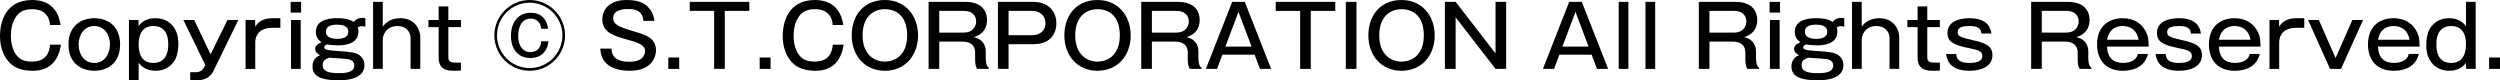 <?xml version="1.0" encoding="UTF-8"?>
<svg id="_レイヤー_2" data-name="レイヤー_2" xmlns="http://www.w3.org/2000/svg" viewBox="0 0 587.82 18.88">
  <g id="_レイヤー_3" data-name="レイヤー_3">
    <g>
      <path d="M11.76,5.88c-.26-3.56-3.2-3.72-4.18-3.72-1.92,0-2.98.66-3.64,1.54-1.08,1.4-1.38,3.18-1.38,4.74,0,1.38.3,3.9,2.02,5.24.98.76,2.32.8,2.88.8,2.24,0,4.04-.88,4.32-3.98h2.56c-.5,3.2-2.18,6.14-6.64,6.14-3.8,0-5.16-1.58-5.7-2.18C.36,12.56,0,10.22,0,8.44,0,5.5,1.1,0,7.58,0c3.4,0,6.06,1.68,6.66,5.88h-2.48Z"/>
      <path d="M28.24,10.46c0,4.56-3.18,6.18-6.06,6.18s-6.08-1.62-6.08-6.18,3.18-6.18,6.08-6.18,6.06,1.64,6.06,6.18ZM18.48,10.46c0,2.06,1.16,4.34,3.7,4.34s3.68-2.32,3.68-4.34-1.12-4.34-3.68-4.34-3.7,2.3-3.7,4.34Z"/>
      <path d="M32.56,4.7l.04,1.44c1.12-1.72,3.06-1.86,3.94-1.86,3.04,0,5.4,2.08,5.4,5.96,0,3.38-1.2,4.52-1.74,5.02-.5.48-1.64,1.38-3.62,1.38-.74,0-2.78-.12-3.98-1.92v4.16h-2.28V4.7h2.24ZM32.6,10.46c0,1.1.1,4.34,3.48,4.34s3.48-3.38,3.48-4.34c0-1.12-.12-4.34-3.48-4.34s-3.48,3.28-3.48,4.34Z"/>
      <path d="M45.66,4.7l3.86,8.08,3.96-8.08h2.56l-5.82,11.92c-1.1,2.26-3.3,2.26-4.04,2.26-.18,0-.88,0-1.46-.1v-1.8h1.28c1.46,0,1.9-.9,2.28-1.68l-5.16-10.6h2.54Z"/>
      <path d="M59.98,4.7l.04,1.6c.86-1.58,2.5-2.02,4.14-2.02h1.76v2.26h-1.86c-.48,0-1.72.04-2.68.66-1.24.8-1.36,2.34-1.36,2.68v6.32h-2.28V4.7h2.24Z"/>
      <path d="M70.8,2.96h-2.46V.44h2.46v2.52ZM70.7,16.2h-2.28V4.7h2.28v11.5Z"/>
      <path d="M85.9,6.3c-.18-.06-.4-.16-.74-.16-.64,0-.84.18-1.04.34.08.26.16.5.16.92,0,3.26-3.86,3.26-4.82,3.26-.14,0-1.48,0-2.54-.22-.32.14-.68.36-.68.7,0,.52.64.7,3.3.86,2.94.18,4.16.36,4.98.98.8.6,1.18,1.46,1.18,2.34,0,3.52-4.9,3.56-6.02,3.56-4.78,0-6.2-1.24-6.2-3.28,0-.46.06-1.92,1.78-2.64-.48-.26-1.16-.62-1.16-1.46,0-.54.3-1.06,1.5-1.58-.44-.3-1.34-.94-1.34-2.42,0-3.22,4-3.22,5.04-3.22,2.46,0,3.32.54,3.86.88.3-.36.84-.96,2.06-.96.3,0,.46.04.68.08v2.02ZM75.86,15.3c0,1.46,1.38,1.9,3.82,1.9,1.6,0,3.62-.16,3.62-1.8,0-1.2-1.12-1.42-1.46-1.48-.32-.06-.48-.1-4.44-.36-.66.26-1.54.6-1.54,1.74ZM76.64,7.48c0,1.48,1.72,1.66,2.64,1.66,1.06,0,2.62-.24,2.62-1.68,0-1.6-1.92-1.66-2.6-1.66s-2.66,0-2.66,1.68Z"/>
      <path d="M90,6.26c.38-.5,1.5-1.98,4.12-1.98,3.66,0,4.7,2.94,4.7,4.42v7.5h-2.28v-7.26c0-1.44-1.06-2.82-3.06-2.82-2.9,0-3.48,2.44-3.48,3.08v7h-2.28V.44h2.28v5.82Z"/>
      <path d="M105.42,1.5v3.2h2.96v1.68h-2.96v7.06c0,1.28.84,1.28,2.08,1.28h.88v1.86c-.3.02-.68.06-1.48.06-1.26,0-3.76,0-3.76-3.04v-7.22h-2.4v-1.68h2.4V1.5h2.28Z"/>
      <path d="M132.86,8.32c0,4.58-3.72,8.32-8.32,8.32s-8.3-3.74-8.3-8.32,3.76-8.32,8.3-8.32,8.32,3.68,8.32,8.32ZM116.86,8.32c0,4.24,3.44,7.68,7.68,7.68s7.7-3.44,7.7-7.68-3.48-7.68-7.7-7.68-7.68,3.38-7.68,7.68ZM127.24,6.76c-.1-1.52-1.08-2.38-2.44-2.38-2.24,0-2.96,2.16-2.96,4.06,0,2.4,1.14,3.82,2.88,3.82.7,0,2.36-.26,2.54-2.56h1.7c-.26,2.58-1.98,3.94-4.2,3.94-3.3,0-4.62-2.48-4.62-5.2,0-3.48,1.96-5.44,4.62-5.44,2.34,0,3.76,1.32,4.14,3.76h-1.66Z"/>
      <path d="M151.28,4.9c-.16-2.72-2.56-2.78-3.54-2.78-.72,0-3.56,0-3.56,2.12,0,1.5,1.08,2,5.08,3.2,2.64.8,4.98,1.5,4.98,4.4,0,1.56-.98,4.8-6.24,4.8-2.58,0-6.68-.74-6.86-5.22h2.64c.06,2.4,1.9,3.1,4.12,3.1.8,0,2.08-.08,2.88-.72.6-.48.9-1.26.9-1.76,0-1.48-1.68-2.06-4.38-2.78-3.24-.88-5.68-1.8-5.68-4.72,0-1.84,1.22-4.54,5.74-4.54,3.46,0,4.54,1.16,5.12,1.78,1.14,1.22,1.28,2.36,1.38,3.12h-2.58Z"/>
      <path d="M159.7,16.2h-2.56v-2.68h2.56v2.68Z"/>
      <path d="M176.18.44v2.12h-5.76v13.64h-2.5V2.56h-5.74V.44h14Z"/>
      <path d="M181.18,16.2h-2.56v-2.68h2.56v2.68Z"/>
      <path d="M195.8,5.88c-.26-3.56-3.2-3.72-4.18-3.72-1.92,0-2.98.66-3.64,1.54-1.08,1.4-1.38,3.18-1.38,4.74,0,1.38.3,3.9,2.02,5.24.98.76,2.32.8,2.88.8,2.24,0,4.04-.88,4.32-3.98h2.56c-.5,3.2-2.18,6.14-6.64,6.14-3.8,0-5.16-1.58-5.7-2.18-1.64-1.9-2-4.24-2-6.02,0-2.94,1.1-8.44,7.58-8.44,3.4,0,6.06,1.68,6.66,5.88h-2.48Z"/>
      <path d="M215.86,8.32c0,4.72-3.06,8.32-7.8,8.32s-7.8-3.58-7.8-8.32,2.88-8.32,7.8-8.32,7.8,3.8,7.8,8.32ZM202.82,8.32c0,4.46,2.7,6.16,5.24,6.16,2.38,0,5.24-1.52,5.24-6.16s-2.66-6.16-5.24-6.16-5.24,1.64-5.24,6.16Z"/>
      <path d="M226.96.44c4.38,0,5.12,2.72,5.12,4.22,0,3.02-2.28,3.8-3.08,4.08,2.52.56,2.78,2.52,2.78,3.36v1.34c0,1.92.4,2.22.74,2.5v.26h-2.78c-.3-.62-.46-.94-.46-2.4v-1.38c0-2.04-1.44-2.64-3-2.64h-5.44v6.42h-2.5V.44h8.62ZM220.84,2.56v5.1h5.86c1.86,0,2.82-1.3,2.82-2.62,0-1.22-.78-2.48-2.88-2.48h-5.8Z"/>
      <path d="M242.9.44c3.72,0,5.48,2.36,5.48,5,0,.6,0,4.96-5.48,4.96h-5.76v5.8h-2.5V.44h8.26ZM237.14,2.56v5.72h5.54c1.58,0,3.14-.86,3.14-2.84,0-1.82-1.4-2.88-3.14-2.88h-5.54Z"/>
      <path d="M265.86,8.32c0,4.72-3.06,8.32-7.8,8.32s-7.8-3.58-7.8-8.32,2.88-8.32,7.8-8.32,7.8,3.8,7.8,8.32ZM252.82,8.32c0,4.46,2.7,6.16,5.24,6.16,2.38,0,5.24-1.52,5.24-6.16s-2.66-6.16-5.24-6.16-5.24,1.64-5.24,6.16Z"/>
      <path d="M276.96.44c4.38,0,5.12,2.72,5.12,4.22,0,3.02-2.28,3.8-3.08,4.08,2.52.56,2.78,2.52,2.78,3.36v1.34c0,1.92.4,2.22.74,2.5v.26h-2.78c-.3-.62-.46-.94-.46-2.4v-1.38c0-2.04-1.44-2.64-3-2.64h-5.44v6.42h-2.5V.44h8.62ZM270.84,2.56v5.1h5.86c1.86,0,2.82-1.3,2.82-2.62,0-1.22-.78-2.48-2.88-2.48h-5.8Z"/>
      <path d="M292.68.44l6.2,15.76h-2.62l-1.26-3.34h-7.58l-1.26,3.34h-2.62l6.18-15.76h2.96ZM291.2,2.8l-3.08,8.16h6.16l-3.08-8.16Z"/>
      <path d="M313.96.44v2.12h-5.76v13.64h-2.5V2.56h-5.74V.44h14Z"/>
      <path d="M318.94,16.2h-2.5V.44h2.5v15.76Z"/>
      <path d="M337.34,8.32c0,4.72-3.06,8.32-7.8,8.32s-7.8-3.58-7.8-8.32,2.88-8.32,7.8-8.32,7.8,3.8,7.8,8.32ZM324.3,8.32c0,4.46,2.7,6.16,5.24,6.16,2.38,0,5.24-1.52,5.24-6.16s-2.66-6.16-5.24-6.16-5.24,1.64-5.24,6.16Z"/>
      <path d="M342.26.44l9.38,12.12V.44h2.5v15.76h-2.5l-9.38-12.12v12.12h-2.52V.44h2.52Z"/>
      <path d="M371.92.44l6.2,15.76h-2.62l-1.26-3.34h-7.58l-1.26,3.34h-2.62l6.18-15.76h2.96ZM370.44,2.8l-3.08,8.16h6.16l-3.08-8.16Z"/>
      <path d="M382.88.44v15.76h-2.28V.44h2.28Z"/>
      <path d="M389.18.44v15.76h-2.28V.44h2.28Z"/>
      <path d="M408.06.44c4.38,0,5.12,2.72,5.12,4.22,0,3.02-2.28,3.8-3.08,4.08,2.52.56,2.78,2.52,2.78,3.36v1.34c0,1.92.4,2.22.74,2.5v.26h-2.78c-.3-.62-.46-.94-.46-2.4v-1.38c0-2.04-1.44-2.64-3-2.64h-5.44v6.42h-2.5V.44h8.62ZM401.94,2.56v5.1h5.86c1.86,0,2.82-1.3,2.82-2.62,0-1.22-.78-2.48-2.88-2.48h-5.8Z"/>
      <path d="M418.54,2.96h-2.46V.44h2.46v2.52ZM418.44,16.2h-2.28V4.7h2.28v11.5Z"/>
      <path d="M433.64,6.3c-.18-.06-.4-.16-.74-.16-.64,0-.84.18-1.04.34.08.26.16.5.16.92,0,3.26-3.86,3.26-4.82,3.26-.14,0-1.48,0-2.54-.22-.32.14-.68.36-.68.7,0,.52.64.7,3.3.86,2.94.18,4.16.36,4.98.98.8.6,1.18,1.46,1.18,2.34,0,3.52-4.9,3.56-6.02,3.56-4.78,0-6.2-1.24-6.2-3.28,0-.46.06-1.92,1.78-2.64-.48-.26-1.16-.62-1.16-1.46,0-.54.3-1.06,1.5-1.58-.44-.3-1.34-.94-1.34-2.42,0-3.22,4-3.22,5.04-3.22,2.46,0,3.32.54,3.86.88.3-.36.84-.96,2.06-.96.3,0,.46.04.68.08v2.02ZM423.6,15.3c0,1.46,1.38,1.9,3.82,1.9,1.6,0,3.62-.16,3.62-1.8,0-1.2-1.12-1.42-1.46-1.48-.32-.06-.48-.1-4.44-.36-.66.26-1.54.6-1.54,1.74ZM424.38,7.48c0,1.48,1.72,1.66,2.64,1.66,1.06,0,2.62-.24,2.62-1.68,0-1.6-1.92-1.66-2.6-1.66s-2.66,0-2.66,1.68Z"/>
      <path d="M437.74,6.26c.38-.5,1.5-1.98,4.12-1.98,3.66,0,4.7,2.94,4.7,4.42v7.5h-2.28v-7.26c0-1.44-1.06-2.82-3.06-2.82-2.9,0-3.48,2.44-3.48,3.08v7h-2.28V.44h2.28v5.82Z"/>
      <path d="M453.16,1.5v3.2h2.96v1.68h-2.96v7.06c0,1.28.84,1.28,2.08,1.28h.88v1.86c-.3.02-.68.06-1.48.06-1.26,0-3.76,0-3.76-3.04v-7.22h-2.4v-1.68h2.4V1.5h2.28Z"/>
      <path d="M459.96,12.7c.06,1.14.64,2.1,3.12,2.1,1.46,0,3.02-.3,3.02-1.6,0-1.14-.76-1.42-3.48-1.96-3.42-.7-4.72-1.5-4.72-3.5,0-3.24,3.98-3.46,5.12-3.46,4.66,0,5.06,2.64,5.22,3.6h-2.36c-.04-1.34-1.14-1.76-2.74-1.76-1.46,0-2.84.22-2.84,1.4,0,.94.42,1.22,3.62,1.94,3,.68,4.56,1.36,4.56,3.5,0,2.82-2.94,3.68-5.36,3.68-4.92,0-5.36-2.8-5.54-3.94h2.38Z"/>
      <path d="M486.2.44c4.38,0,5.12,2.72,5.12,4.22,0,3.02-2.28,3.8-3.08,4.08,2.52.56,2.78,2.52,2.78,3.36v1.34c0,1.92.4,2.22.74,2.5v.26h-2.78c-.3-.62-.46-.94-.46-2.4v-1.38c0-2.04-1.44-2.64-3-2.64h-5.44v6.42h-2.5V.44h8.62ZM480.08,2.56v5.1h5.86c1.86,0,2.82-1.3,2.82-2.62,0-1.22-.78-2.48-2.88-2.48h-5.8Z"/>
      <path d="M505.04,12.68c-.88,3.68-4.52,3.96-5.92,3.96-3.98,0-6.04-2.54-6.04-6.18,0-4.74,3.26-6.18,6-6.18,1.26,0,3.44.3,4.88,2.22,1.18,1.58,1.22,2.8,1.26,4.46h-9.8c.12,2.66,1.52,3.84,3.8,3.84.64,0,1.88-.12,2.74-.88.5-.42.62-.88.7-1.24h2.38ZM502.86,9.34c-.4-2.1-1.74-3.22-3.74-3.22-1.22,0-3.14.4-3.68,3.22h7.42Z"/>
      <path d="M509.22,12.7c.06,1.14.64,2.1,3.12,2.1,1.46,0,3.02-.3,3.02-1.6,0-1.14-.76-1.42-3.48-1.96-3.42-.7-4.72-1.5-4.72-3.5,0-3.24,3.98-3.46,5.12-3.46,4.66,0,5.06,2.64,5.22,3.6h-2.36c-.04-1.34-1.14-1.76-2.74-1.76-1.46,0-2.84.22-2.84,1.4,0,.94.42,1.22,3.62,1.94,3,.68,4.56,1.36,4.56,3.5,0,2.82-2.94,3.68-5.36,3.68-4.92,0-5.36-2.8-5.54-3.94h2.38Z"/>
      <path d="M531.34,12.68c-.88,3.68-4.52,3.96-5.92,3.96-3.98,0-6.04-2.54-6.04-6.18,0-4.74,3.26-6.18,6-6.18,1.26,0,3.44.3,4.88,2.22,1.18,1.58,1.22,2.8,1.26,4.46h-9.8c.12,2.66,1.52,3.84,3.8,3.84.64,0,1.88-.12,2.74-.88.5-.42.62-.88.7-1.24h2.38ZM529.16,9.34c-.4-2.1-1.74-3.22-3.74-3.22-1.22,0-3.14.4-3.68,3.22h7.42Z"/>
      <path d="M535.86,4.7l.04,1.6c.86-1.58,2.5-2.02,4.14-2.02h1.76v2.26h-1.86c-.48,0-1.72.04-2.68.66-1.24.8-1.36,2.34-1.36,2.68v6.32h-2.28V4.7h2.24Z"/>
      <path d="M545.22,4.7l3.94,8.94,3.94-8.94h2.52l-5.18,11.5h-2.58l-5.16-11.5h2.52Z"/>
      <path d="M568.74,12.68c-.88,3.68-4.52,3.96-5.92,3.96-3.98,0-6.04-2.54-6.04-6.18,0-4.74,3.26-6.18,6-6.18,1.26,0,3.44.3,4.88,2.22,1.18,1.58,1.22,2.8,1.26,4.46h-9.8c.12,2.66,1.52,3.84,3.8,3.84.64,0,1.88-.12,2.74-.88.5-.42.62-.88.7-1.24h2.38ZM566.56,9.34c-.4-2.1-1.74-3.22-3.74-3.22-1.22,0-3.14.4-3.68,3.22h7.42Z"/>
      <path d="M582.1.44v15.76h-2.24l-.04-1.44c-1.12,1.72-3.06,1.88-3.94,1.88-3.02,0-5.4-2.1-5.4-5.96,0-3.4,1.2-4.54,1.74-5.04.5-.48,1.64-1.36,3.62-1.36.74,0,2.78.1,3.98,1.92V.44h2.28ZM572.86,10.46c0,1.12.12,4.34,3.48,4.34s3.48-3.38,3.48-4.34c0-1.12-.1-4.34-3.48-4.34s-3.48,3.26-3.48,4.34Z"/>
      <path d="M587.82,16.2h-2.56v-2.68h2.56v2.68Z"/>
    </g>
  </g>
</svg>